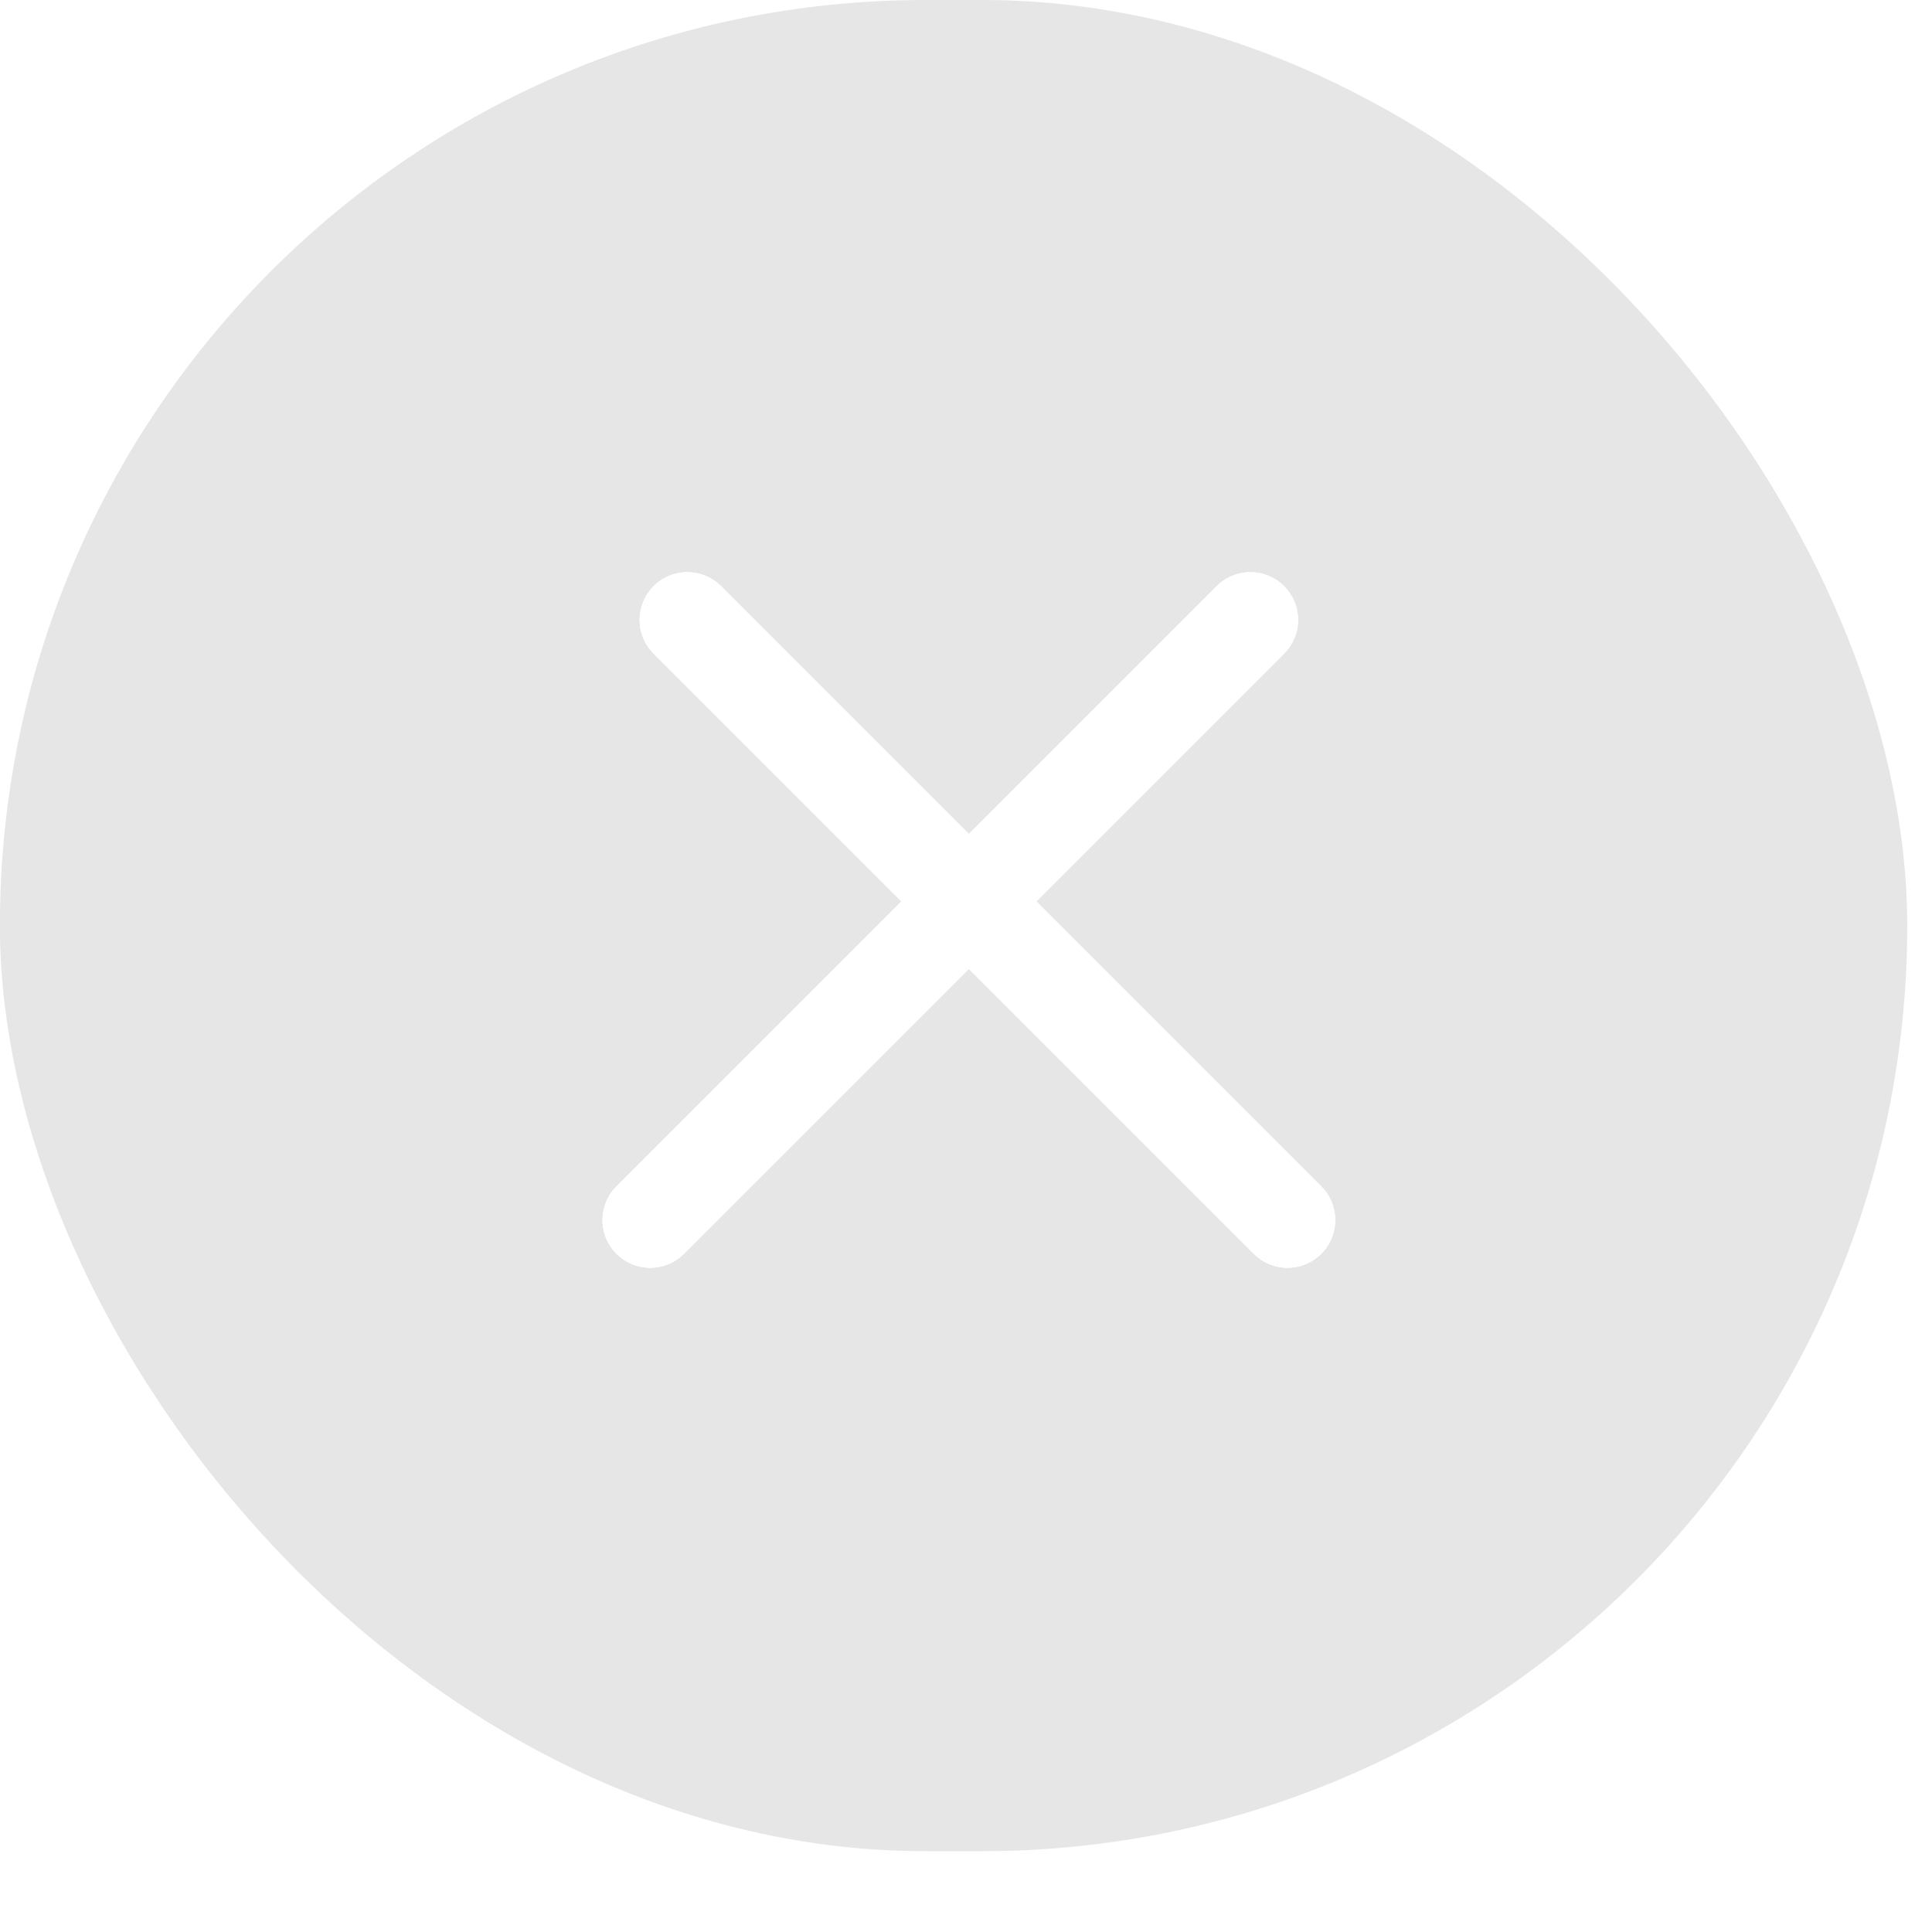<?xml version="1.0" encoding="utf-8"?>
<svg xmlns="http://www.w3.org/2000/svg" fill="none" height="100%" overflow="visible" preserveAspectRatio="none" style="display: block;" viewBox="0 0 22 22" width="100%">
<g id="Group 2850">
<g filter="url(#filter0_b_0_1288)" id="Rectangle 182">
<rect fill="black" fill-opacity="0.1" height="21.08" rx="10.54" width="21.719" x="-0.001" y="-6.89078e-05"/>
</g>
<g id="Group 21">
<g id="Line 9">
<line stroke="white" stroke-linecap="round" stroke-width="1.086" x1="7.404" x2="14.238" y1="13.893" y2="7.059"/>
<line stroke="white" stroke-linecap="round" stroke-width="1.086" x1="7.404" x2="14.238" y1="13.893" y2="7.059"/>
<line stroke="white" stroke-linecap="round" stroke-width="1.086" x1="7.404" x2="14.238" y1="13.893" y2="7.059"/>
</g>
<g id="Line 8">
<line stroke="white" stroke-linecap="round" stroke-width="1.086" x1="7.827" x2="14.661" y1="7.059" y2="13.893"/>
<line stroke="white" stroke-linecap="round" stroke-width="1.086" x1="7.827" x2="14.661" y1="7.059" y2="13.893"/>
<line stroke="white" stroke-linecap="round" stroke-width="1.086" x1="7.827" x2="14.661" y1="7.059" y2="13.893"/>
</g>
</g>
</g>
<defs>
<filter color-interpolation-filters="sRGB" filterUnits="userSpaceOnUse" height="31.94" id="filter0_b_0_1288" width="32.579" x="-5.431" y="-5.43">
<feFlood flood-opacity="0" result="BackgroundImageFix"/>
<feGaussianBlur in="BackgroundImageFix" stdDeviation="2.715"/>
<feComposite in2="SourceAlpha" operator="in" result="effect1_backgroundBlur_0_1288"/>
<feBlend in="SourceGraphic" in2="effect1_backgroundBlur_0_1288" mode="normal" result="shape"/>
</filter>
</defs>
</svg>